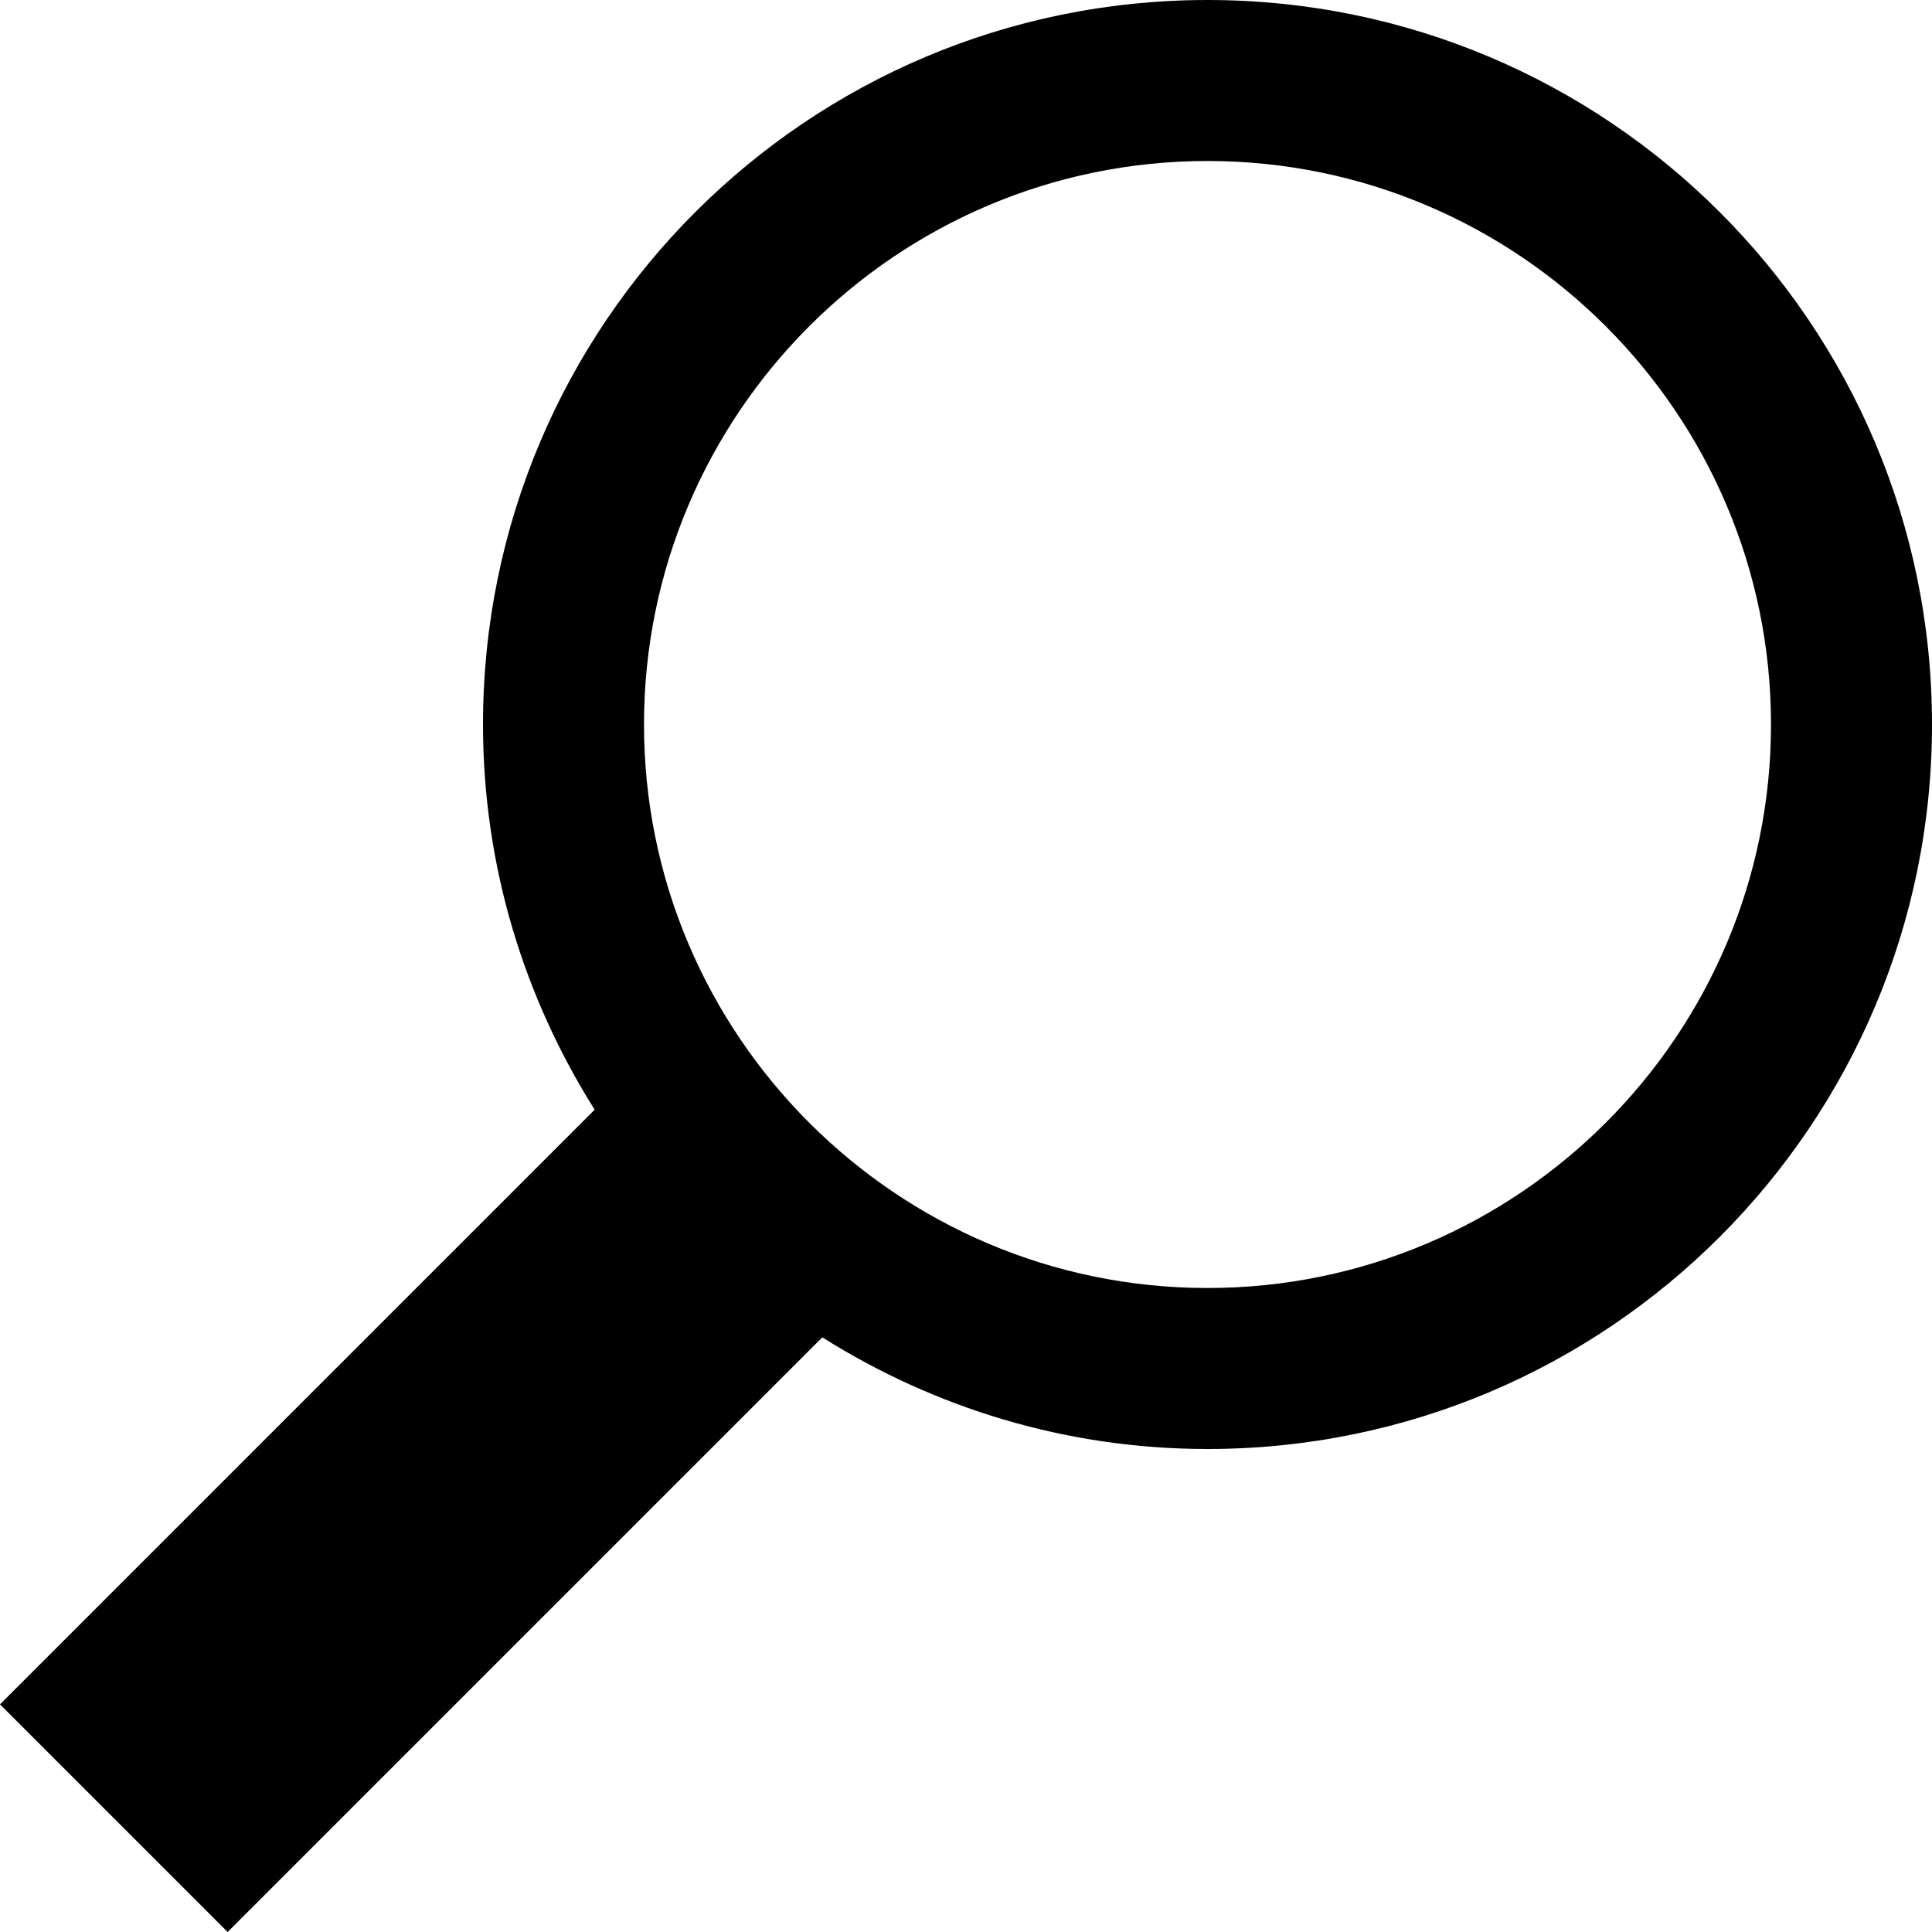 <svg xmlns="http://www.w3.org/2000/svg" width="24" height="24" viewBox="0 0 24 24"><path
     d="M 0,21.172 7.387,13.785 C 6.513,12.397 6,10.761 6,9 6,4.029 10.029,0 15,0 c 4.971,0 9,4.029 9,9 0,4.971 -4.029,9 -9,9 -1.761,0 -3.398,-0.514 -4.785,-1.387 L 2.828,24 Z M 8,9 c 0,3.859 3.14,7 7,7 3.86,0 7,-3.141 7,-7 C 22,5.141 18.86,2 15,2 11.14,2 8,5.141 8,9 Z"/>
</svg>
